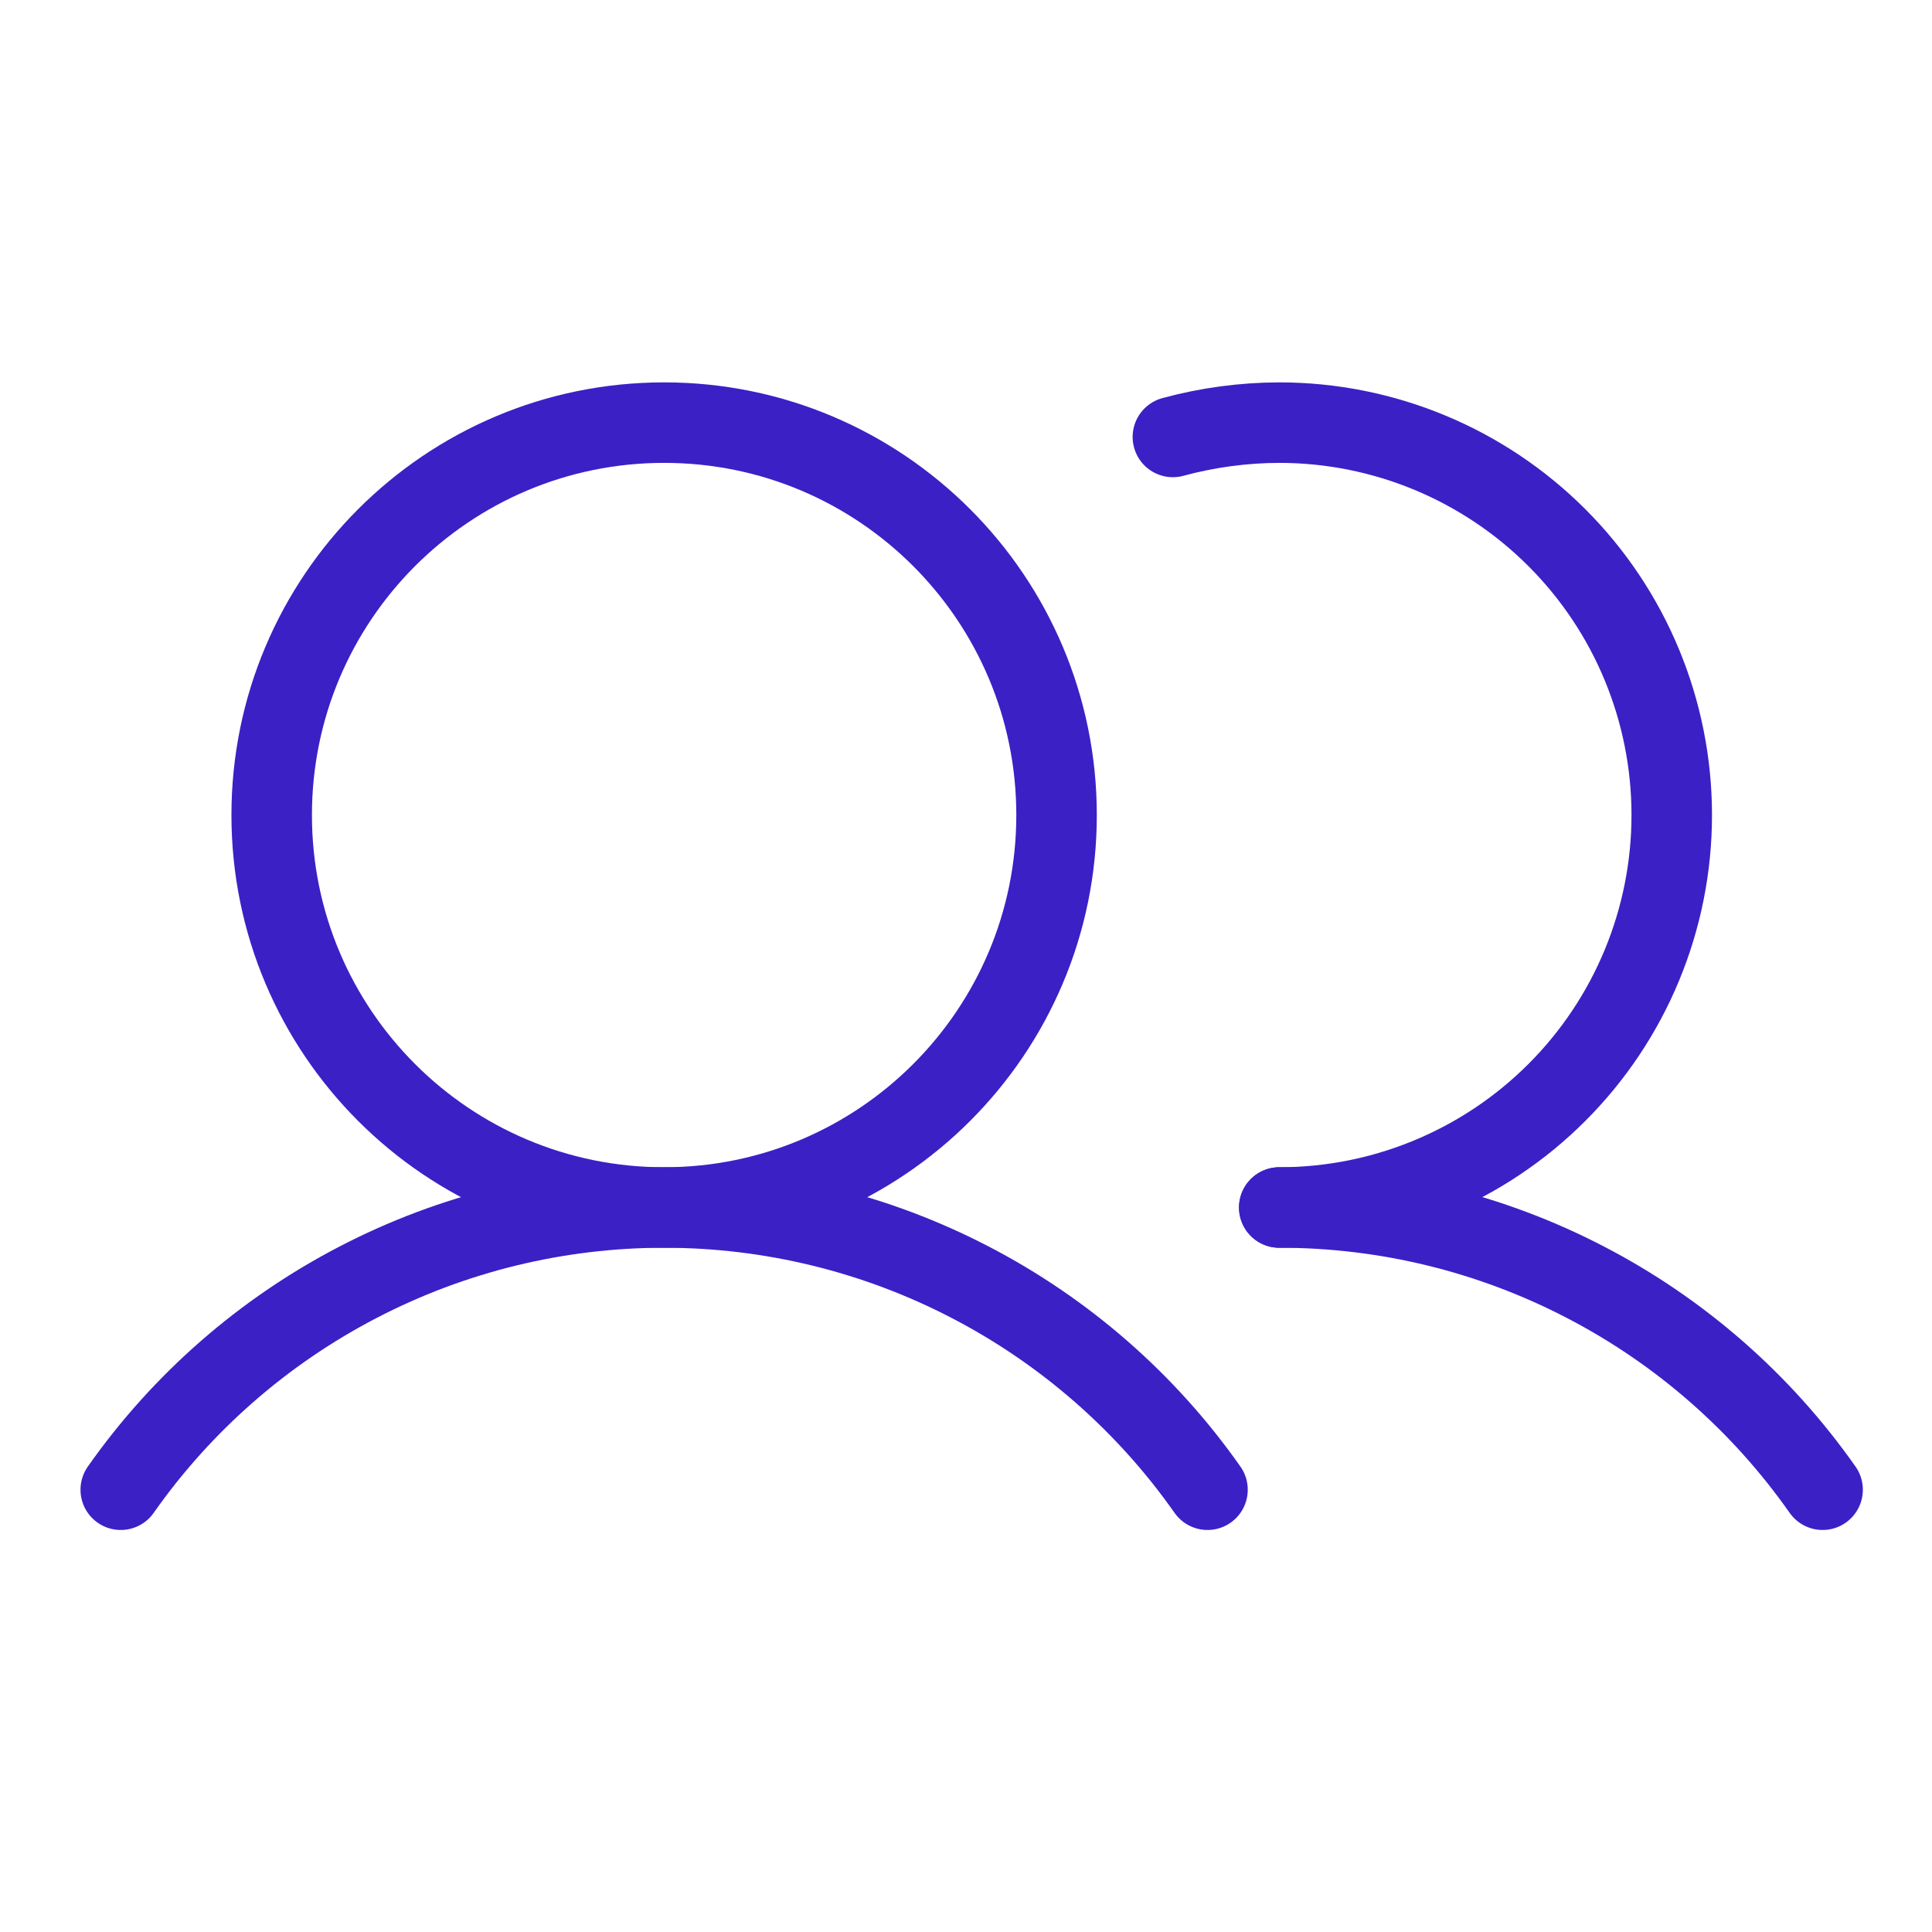 <svg width="24" height="24" viewBox="0 0 24 24" fill="none" xmlns="http://www.w3.org/2000/svg">
<path d="M8.25 15C10.942 15 13.125 12.817 13.125 10.125C13.125 7.433 10.942 5.25 8.25 5.25C5.558 5.25 3.375 7.433 3.375 10.125C3.375 12.817 5.558 15 8.25 15Z" stroke="#3B20C6" stroke-linecap="round" stroke-linejoin="round"/>
<path d="M14.57 5.428C15.001 5.311 15.446 5.251 15.892 5.25C17.185 5.25 18.425 5.764 19.339 6.678C20.254 7.592 20.767 8.832 20.767 10.125C20.767 11.418 20.254 12.658 19.339 13.572C18.425 14.486 17.185 15 15.892 15" stroke="#3B20C6" stroke-linecap="round" stroke-linejoin="round"/>
<path d="M1.5 18.506C2.261 17.423 3.272 16.539 4.447 15.929C5.622 15.318 6.926 15 8.25 15C9.574 15 10.878 15.318 12.053 15.929C13.228 16.539 14.239 17.423 15 18.506" stroke="#3B20C6" stroke-linecap="round" stroke-linejoin="round"/>
<path d="M15.891 15C17.215 14.999 18.519 15.317 19.694 15.928C20.869 16.538 21.88 17.422 22.641 18.506" stroke="#3B20C6" stroke-linecap="round" stroke-linejoin="round"/>
</svg>

